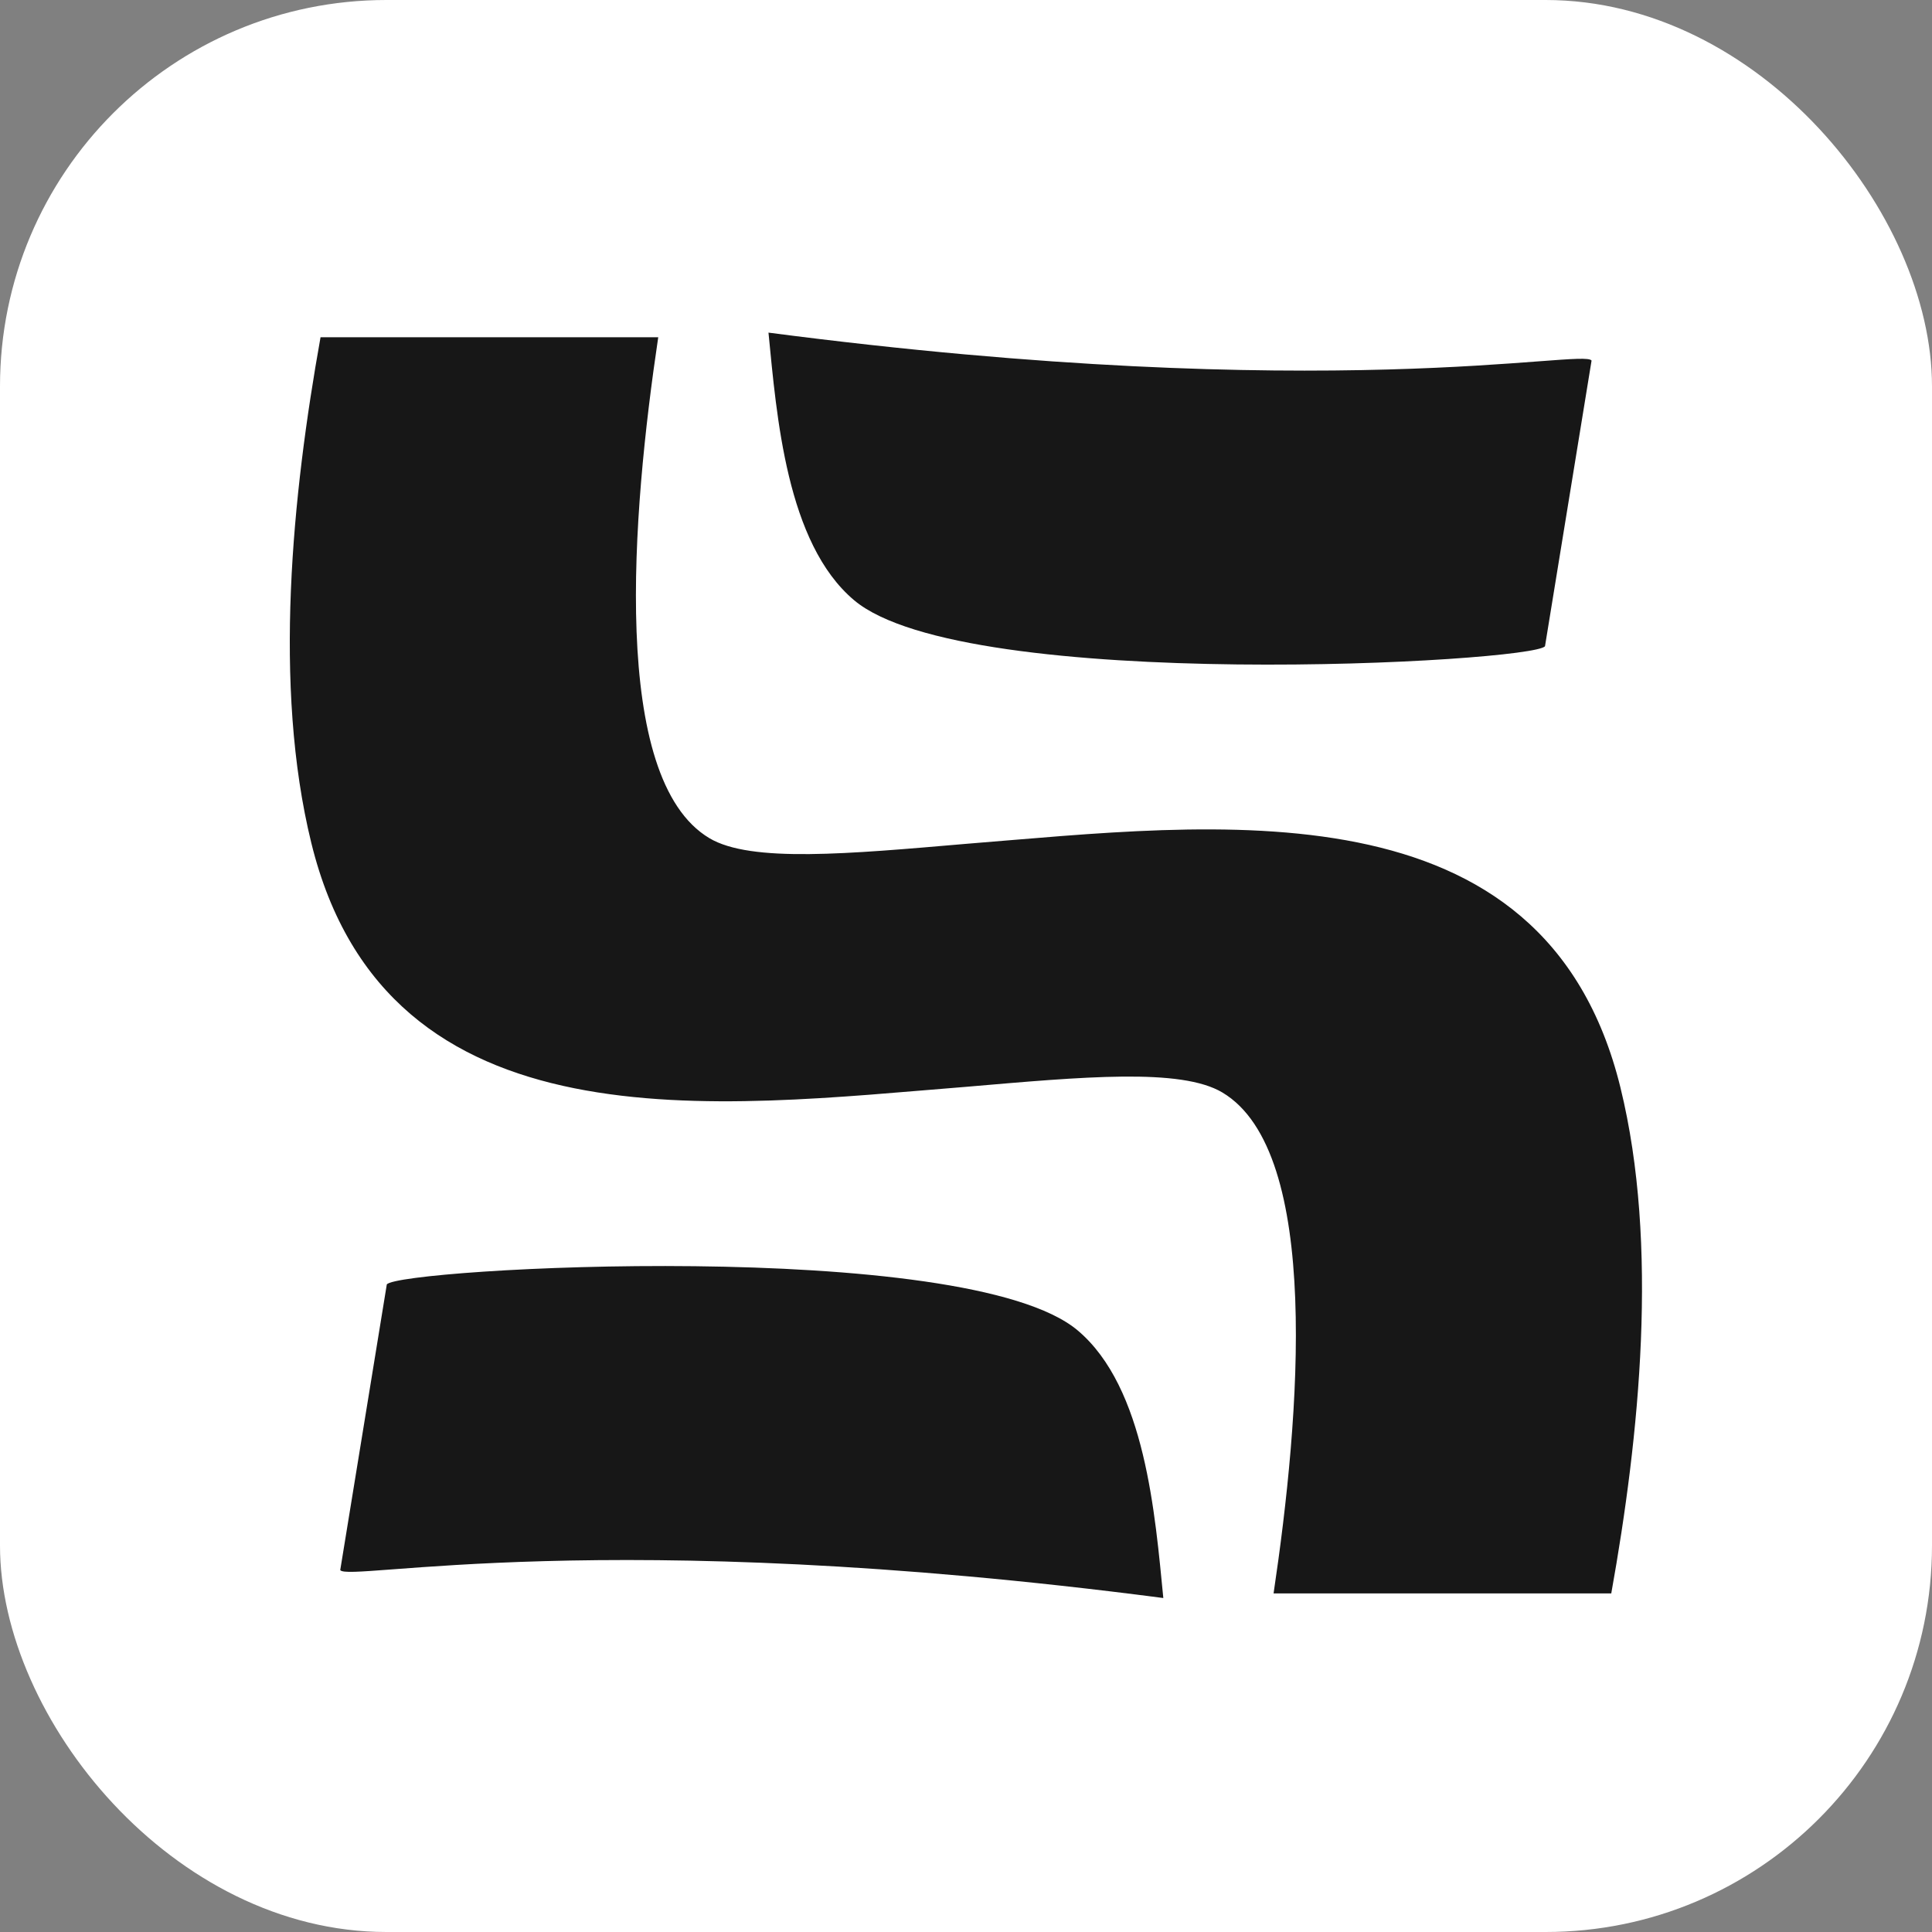 <svg xmlns="http://www.w3.org/2000/svg" version="1.1" xmlns:xlink="http://www.w3.org/1999/xlink" width="1000" height="1000"><rect width="100%" height="100%" fill="#808080" stroke="none"/><g clip-path="url(#SvgjsClipPath1170)"><rect width="1000" height="1000" fill="#ffffff"></rect><g transform="matrix(2.333,0,0,2.333,150,172.167)"><svg xmlns="http://www.w3.org/2000/svg" version="1.1" xmlns:xlink="http://www.w3.org/1999/xlink" width="300" height="281"><svg width="300" height="281" viewBox="0 0 300 281" fill="none" xmlns="http://www.w3.org/2000/svg">
<g clip-path="url(#clip0_36_2)">
<path d="M125.199 59.37C149.899 80.18 275.959 73.15 278.479 69.57L288.809 6.2C287.019 3.48 230.829 16.27 106.199 0C108.019 18.45 110.169 46.72 125.199 59.37Z" fill="#171717"></path>
<path d="M174.799 221.37C150.099 200.56 24.04 207.59 21.52 211.17L11.19 274.54C12.979 277.26 69.169 264.47 193.799 280.74C191.979 262.29 189.829 234.02 174.799 221.37Z" fill="#171717"></path>
<path d="M295.23 167.54C278.41 98.93 204.95 109.05 150 113.42C124.01 115.65 102.29 117.67 93.07 112.15C71 98.94 75.89 40.22 81.74 1.03H6.82C0.56 35.94 -3.77 78.39 4.77 113.21C21.59 181.82 95.05 171.7 150 167.33C175.99 165.1 197.71 163.08 206.93 168.6C229 181.81 224.11 240.53 218.26 279.72H293.18C299.44 244.82 303.77 202.37 295.23 167.55V167.54Z" fill="#171717"></path>
</g>
<defs>
<clipPath id="clip0_36_2">
<rect width="300" height="280.75" fill="white"></rect>
</clipPath>
<clipPath id="SvgjsClipPath1170"><rect width="1000" height="1000" x="0" y="0" rx="200" ry="200"></rect></clipPath></defs>
</svg></svg></g></g></svg>